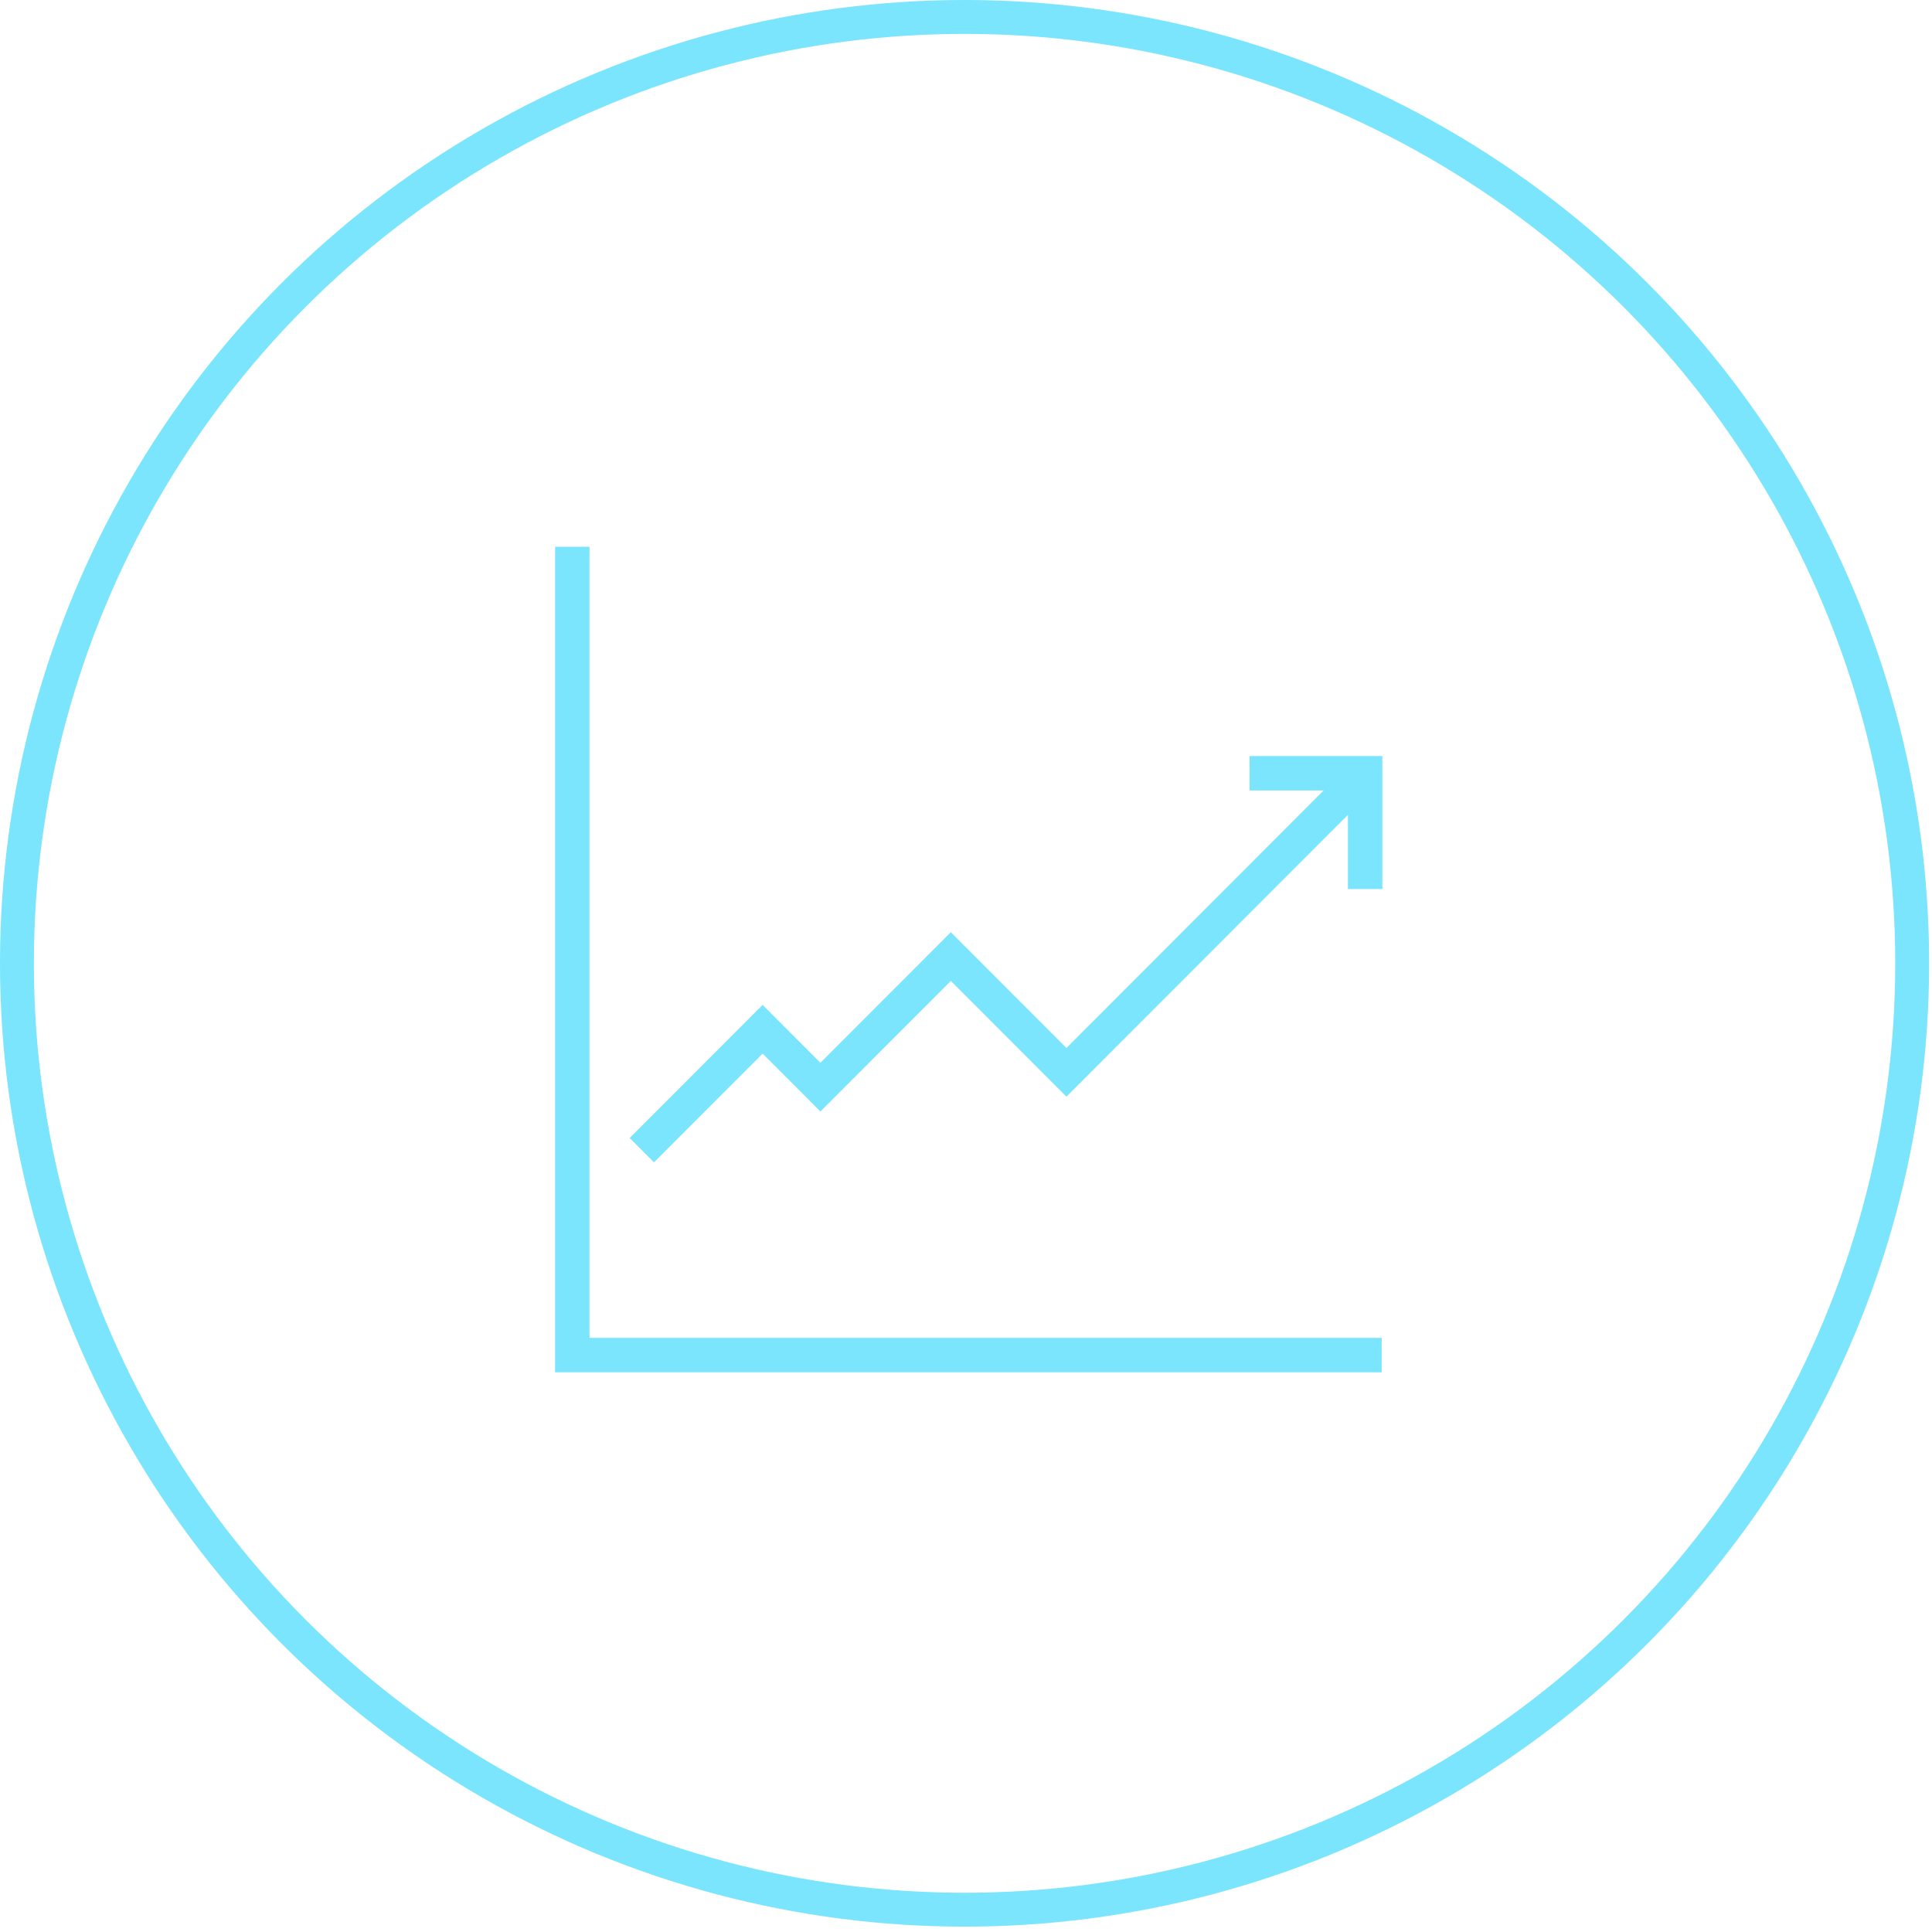 <svg xmlns="http://www.w3.org/2000/svg" xmlns:xlink="http://www.w3.org/1999/xlink" width="171" height="171" viewBox="0 0 171 171">
    <defs>
        <ellipse id="a" cx="82.373" cy="82.263" rx="82.373" ry="82.263"/>
    </defs>
    <g fill="none" fill-rule="evenodd">
        <g transform="translate(3 3)">
            <ellipse cx="82.373" cy="82.263" stroke="#7AE5FC" stroke-width="3" rx="83.873" ry="83.763"/>
        </g>
        <g fill="#7AE5FC">
            <path d="M52.177 48.396H49.13v73.063h73.161v-3.044H52.177v-70.02"/>
            <path d="M110.594 66.917v3.049h6.557L94.39 92.754 84.156 82.509 72.614 94.064 67.5 88.942l-11.768 11.78 2.153 2.157 9.615-9.625 5.115 5.122 11.543-11.555L94.39 97.066l24.914-24.944v6.565h3.046v-11.77h-11.756"/>
        </g>
    </g>
</svg>
